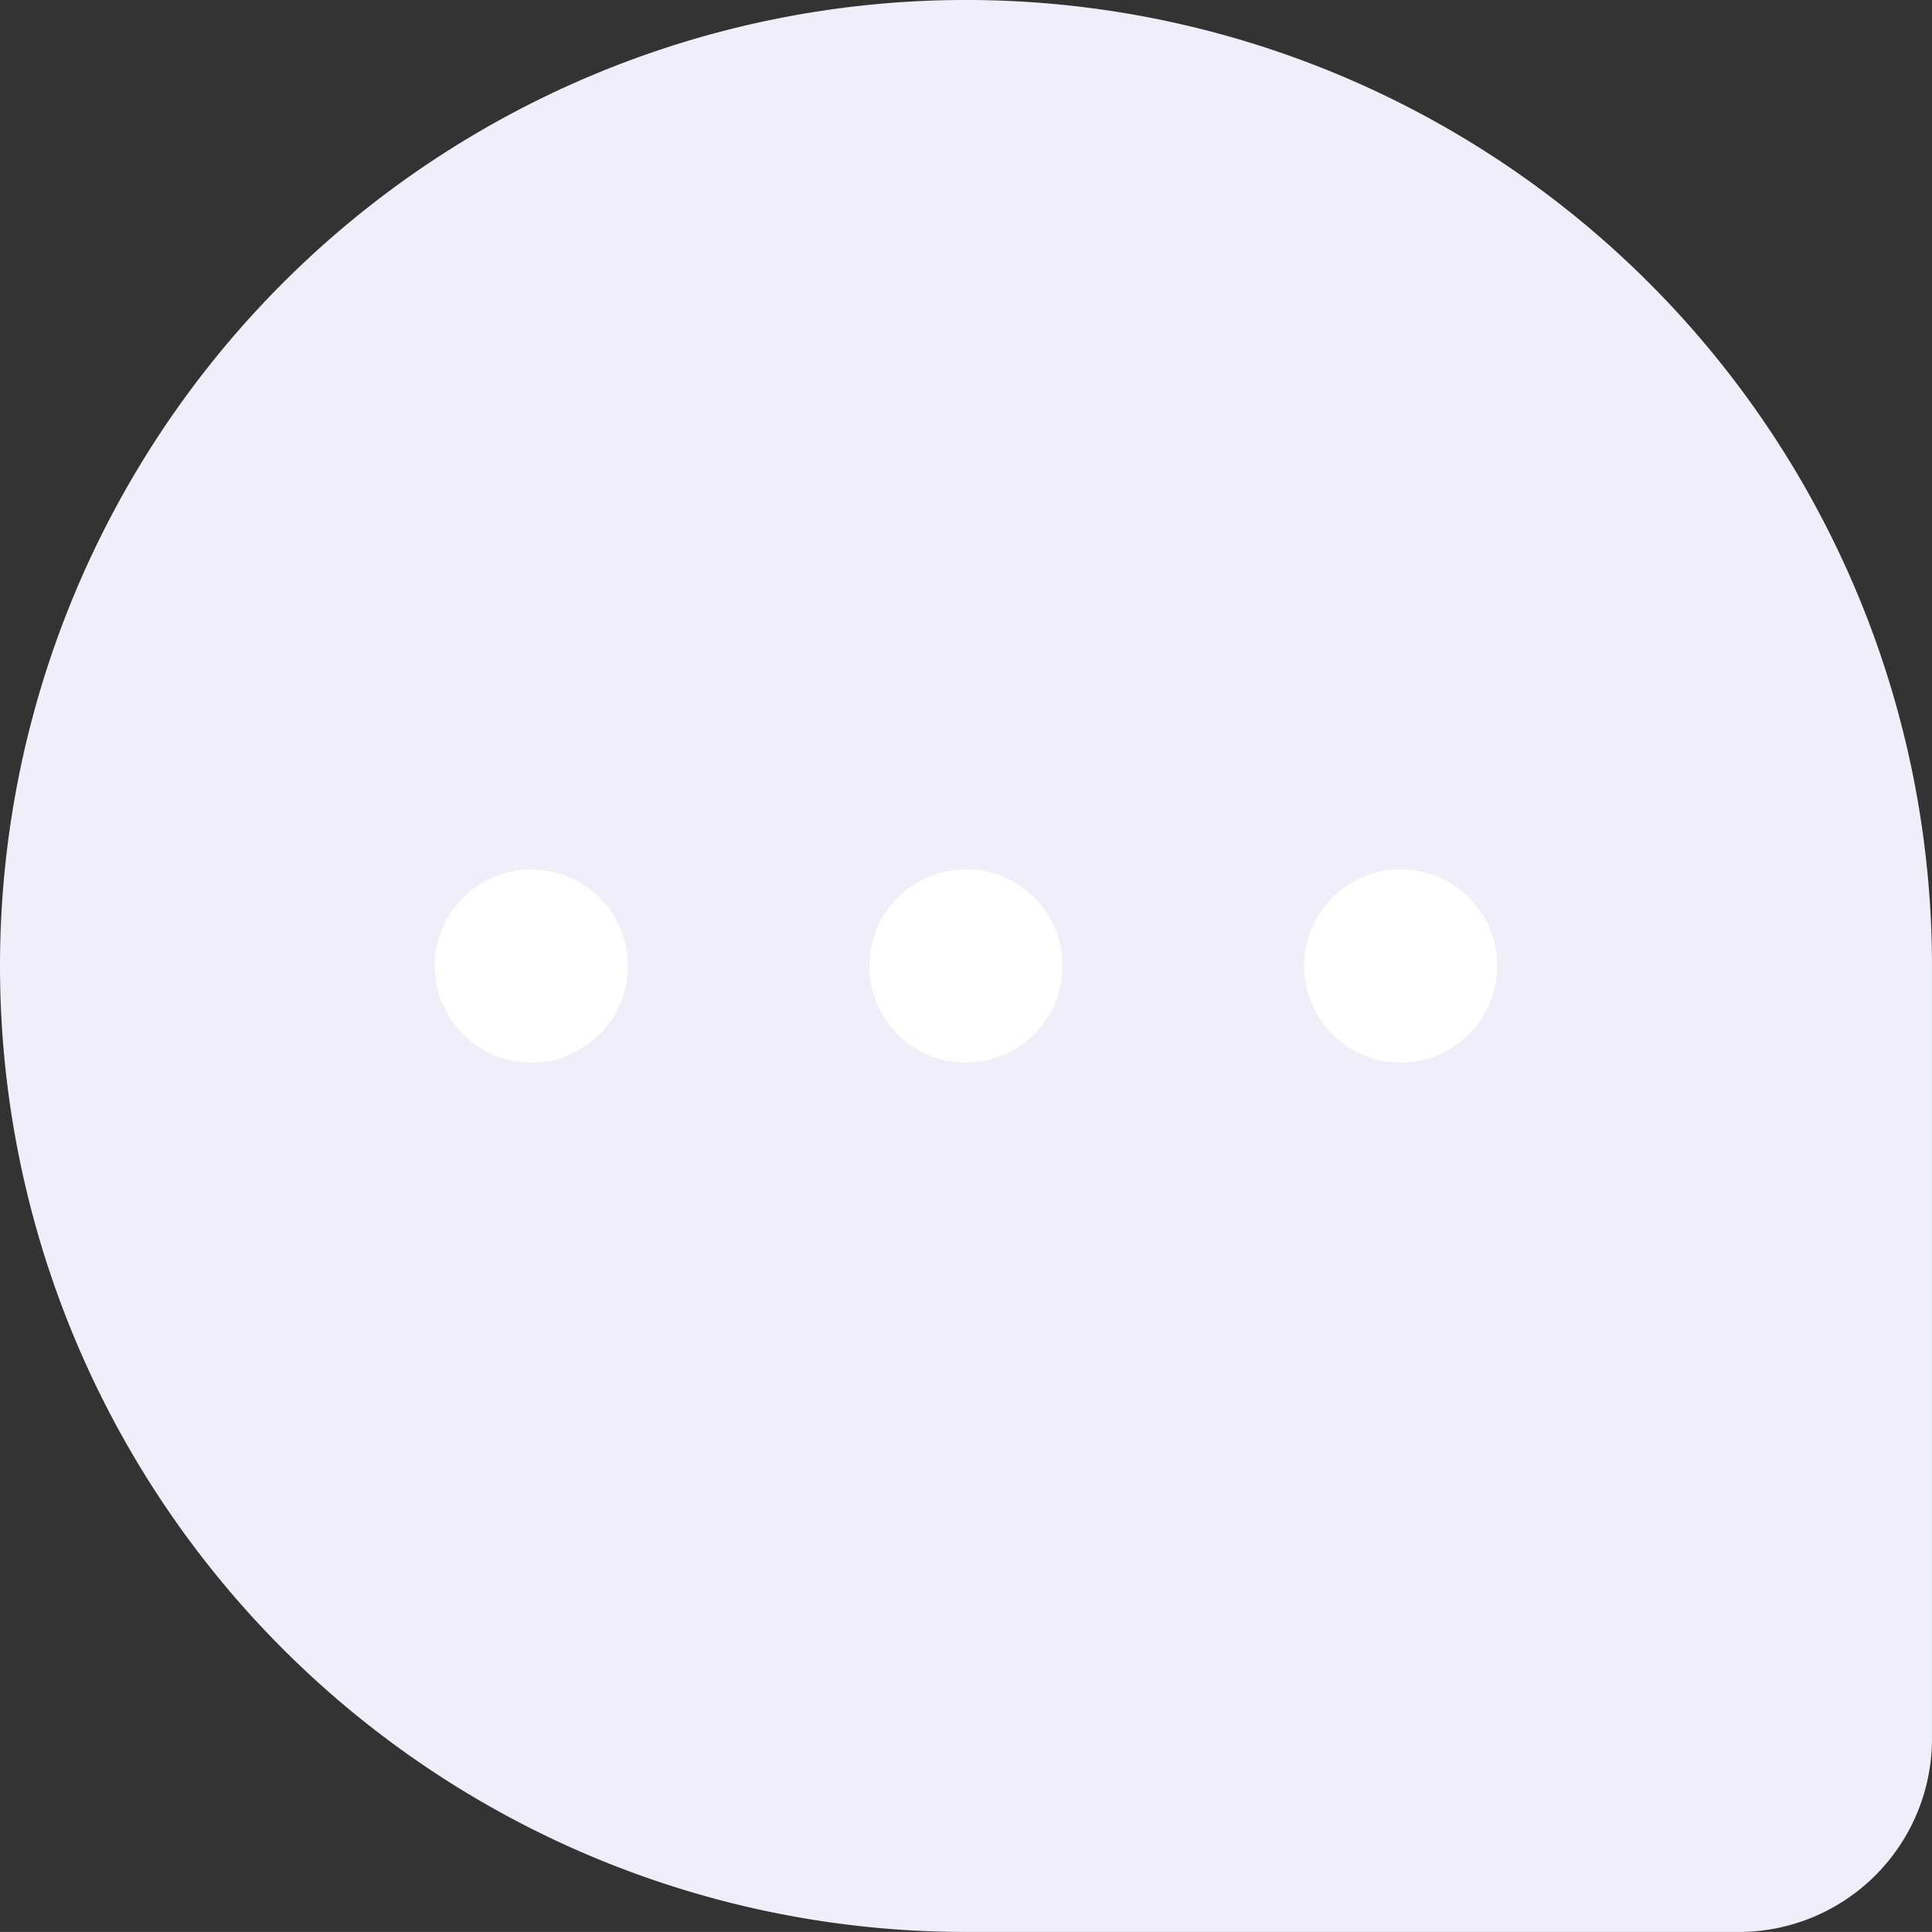 <svg xmlns="http://www.w3.org/2000/svg" width="80.001" height="79.998" viewBox="0 0 80.001 79.998">
  <rect x="0" y="0" width="80.001" height="79.998" fill="#333333" stroke="none"/>
  <g id="img" transform="translate(-392 -490.001)">
    <path id="합치기_4" data-name="합치기 4" d="M13115-2017a40,40,0,0,1-40-40,40,40,0,0,1,40-40,40,40,0,0,1,40,40v32a8,8,0,0,1-8,8Z" transform="translate(-12683 2587)" fill="#efeef9"/>
    <circle id="타원_29" data-name="타원 29" cx="4" cy="4" r="4" transform="translate(428 526)" fill="#fff"/>
    <circle id="타원_30" data-name="타원 30" cx="4" cy="4" r="4" transform="translate(410 526)" fill="#fff"/>
    <circle id="타원_31" data-name="타원 31" cx="4" cy="4" r="4" transform="translate(446 526)" fill="#fff"/>
  </g>
</svg>
